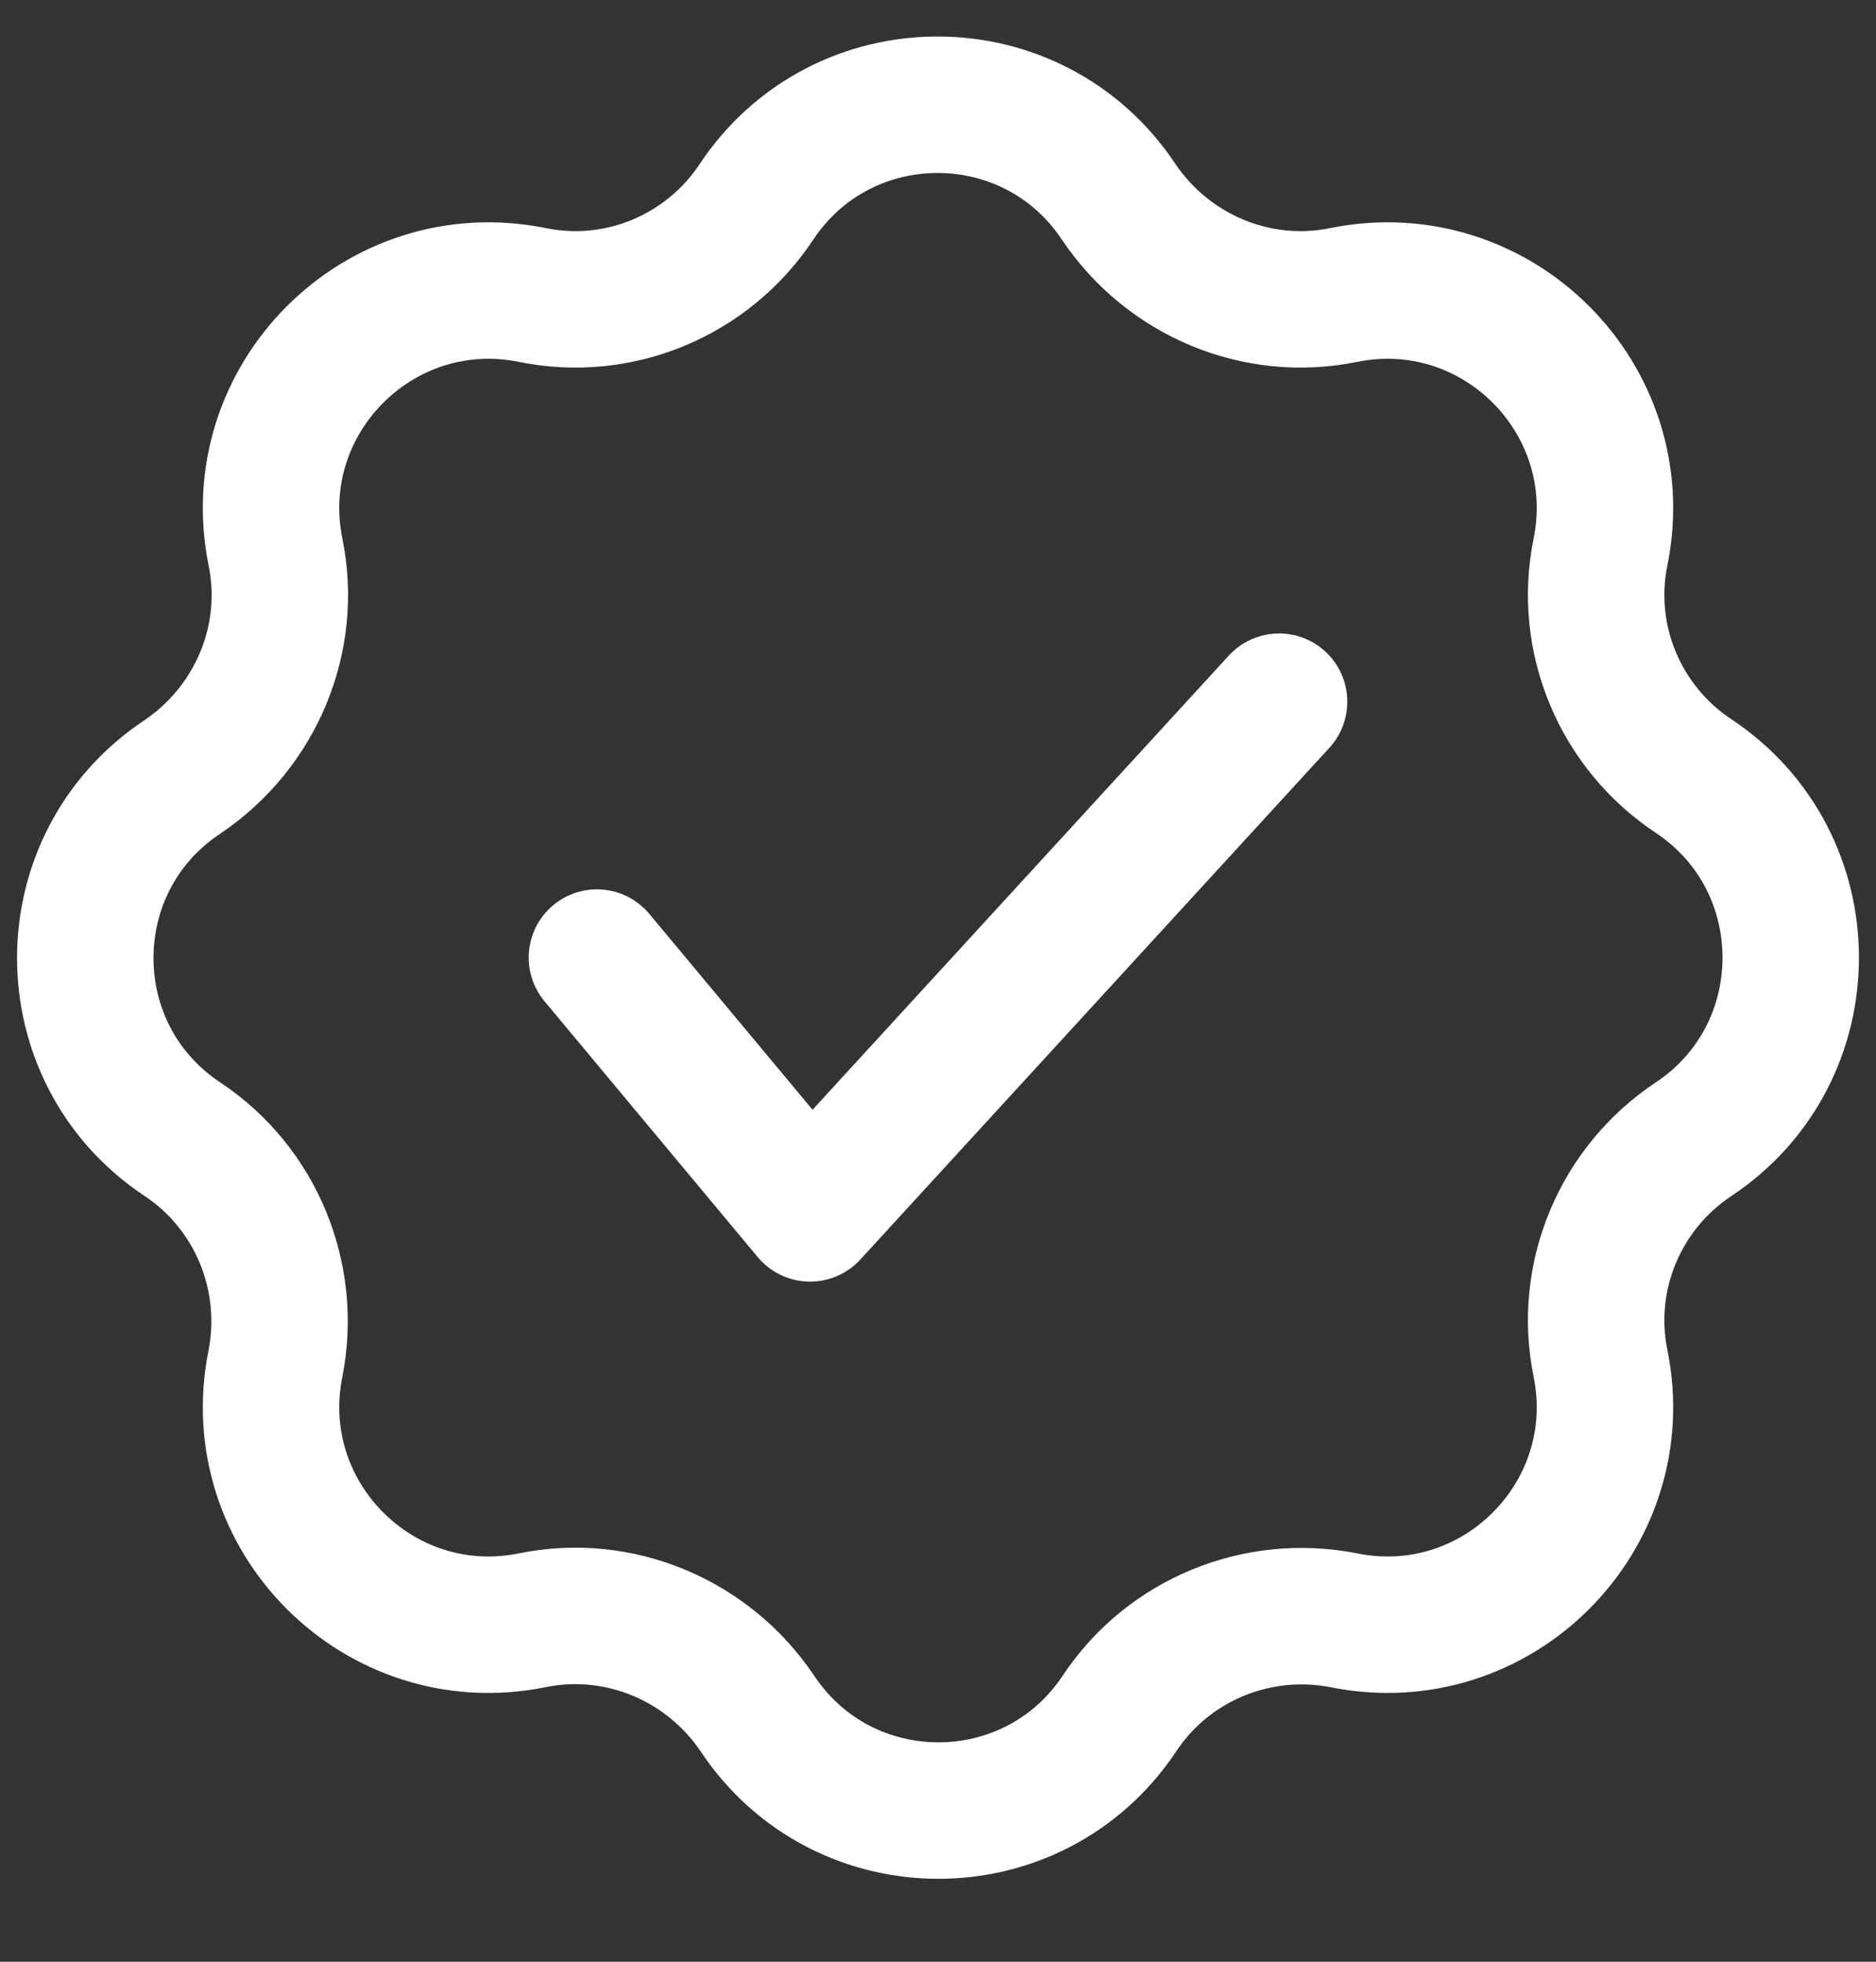<?xml version="1.0" encoding="UTF-8"?> <svg xmlns="http://www.w3.org/2000/svg" width="22" height="23" viewBox="0 0 22 23" fill="none"><rect x="0" y="0" width="22" height="23" fill="#333333" stroke="none"/> <path d="M19.86 13.357C19 13.928 18.56 14.968 18.77 15.988C19.13 17.777 17.55 19.358 15.76 18.997C14.74 18.797 13.7 19.228 13.13 20.087C12.12 21.608 9.89 21.608 8.88 20.087C8.3 19.228 7.26 18.788 6.24 18.997C4.45 19.358 2.87 17.777 3.23 15.988C3.43 14.968 3 13.928 2.14 13.357C0.62 12.348 0.62 10.117 2.14 9.108C3 8.528 3.44 7.488 3.23 6.468C2.87 4.678 4.45 3.098 6.24 3.458C7.26 3.668 8.3 3.228 8.87 2.368C9.88 0.848 12.11 0.848 13.12 2.368C13.7 3.228 14.74 3.668 15.76 3.458C17.55 3.098 19.13 4.678 18.77 6.468C18.56 7.488 19 8.528 19.86 9.098C21.38 10.107 21.38 12.348 19.86 13.357Z" stroke="white" stroke-width="1.6" stroke-miterlimit="10" stroke-linecap="round" stroke-linejoin="round"></path> <path d="M7 11.227L9.5 14.226L15 8.227" stroke="white" stroke-width="1.6" stroke-miterlimit="10" stroke-linecap="round" stroke-linejoin="round"></path> </svg> 